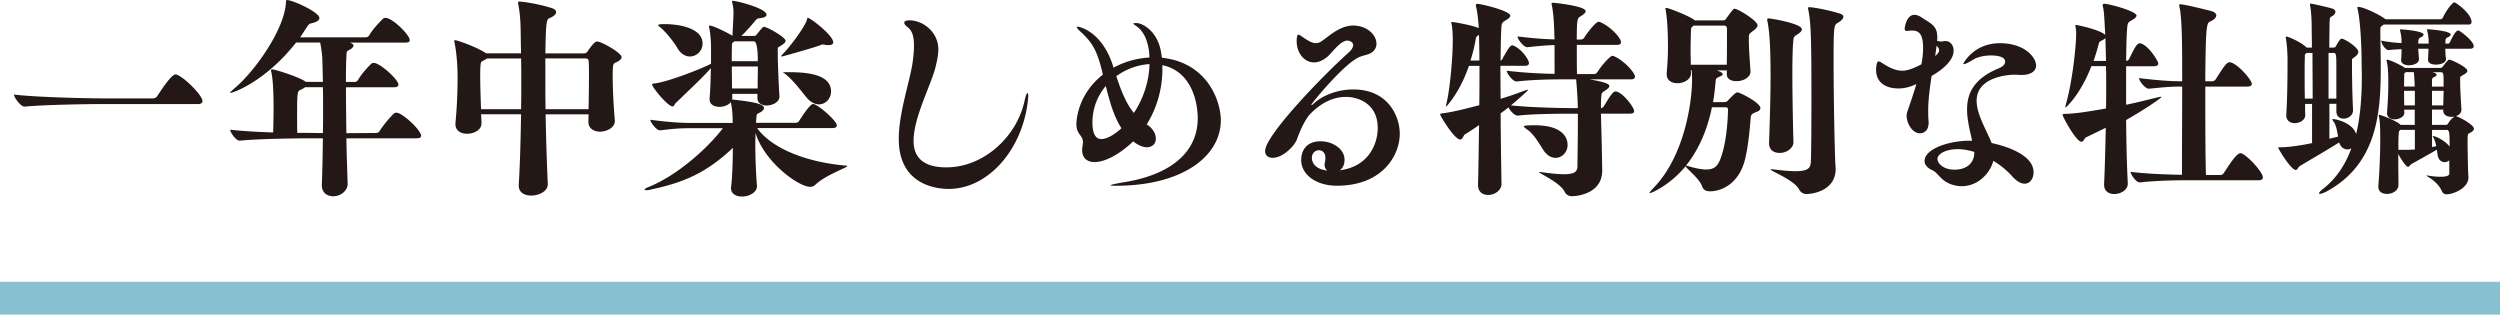 <svg data-name="レイヤー 2" xmlns="http://www.w3.org/2000/svg" viewBox="0 0 609.89 76.75"><g data-name="テキスト"><path d="M49.4 24.67c0 .36-.26.72-1.19.72H24.57c-2.94 0-13.78.15-18.53.62h-.05c-.98 0-2.58-2.27-2.58-2.94 5.42.67 18.33.93 21.37.93h12.54c.36 0 .83-.21.98-.46.21-.31 3.36-5.37 4.49-5.37.16 0 .26 0 .36.05 1.76.62 6.25 5.01 6.25 6.45zm25.2-4.69h4.18l-.15-5.68c0-.46-.21-2.37-.52-3.92h-5.88C64.8 19.83 56.9 22.67 56.18 22.67q-.05 0-.05-.05c0-.1.31-.41 1.03-1.03C62.22 17.36 69.5 7.03 69.76.53c0-.52.16-.52.26-.52 1.34 0 7.9 2.94 7.9 4.39 0 .57-.72 1.03-2.01 1.29-.41.1-.77.41-1.08.98l-1.6 2.43h16c.36 0 .67-.21.83-.46.57-1.03 1.96-2.74 3.46-4.13.1-.1.36-.15.57-.15 1.6 0 5.88 4.13 5.88 5.47 0 .31-.26.57-1.14.57H85.36c.62.21.88.46.88.72 0 .41-.57.83-1.08 1.08-.62.36-.57.36-.62.98-.1 1.6-.15 3.97-.15 6.81h2.12c.36 0 .67-.21.83-.46.57-1.03 1.81-2.63 3.3-4.03.1-.1.36-.15.57-.15 1.45 0 5.99 4.03 5.99 5.32 0 .31-.26.62-1.19.62H84.4c0 3.3.05 7.23.1 11.2l7.28-.05c.31 0 .67-.21.83-.46.57-.98 2.17-3.05 3.56-4.34.1-.1.36-.15.57-.15 1.34 0 5.99 4.18 5.99 5.68 0 .31-.26.57-1.14.57H84.5c.05 3.72.21 7.54.31 11.1v.05c0 1.55-1.6 2.99-3.51 2.99-1.45 0-2.79-.83-2.79-2.68v-.15c.15-3.67.21-7.54.26-11.3H75c-2.84 0-11.92.1-16.47.57h-.05c-.93 0-2.32-2.01-2.32-2.68 2.63.31 6.71.57 10.48.67.05-2.01.1-4.28.1-6.09 0-1.08 0-6.14-.52-8.47-.05-.21-.1-.36-.1-.52 0-.21.1-.31.31-.31.67 0 7.18 2.06 8.21 3.1zm-1.24 1.91c-.83.36-.88.52-.88 6.81 0 1.24 0 2.53.05 3.72h2.68l3.56.05c.05-2.01.05-3.97.05-5.88s0-3.67-.05-5.32h-4.34c-.26.21-.57.41-1.08.62zm45.23-8.88h8.52c0-.93-.05-1.81-.05-2.63-.05-3.05 0-6.3-.62-9.24-.05-.21-.05-.36-.05-.46 0-.21.1-.31.31-.31.15 0 3.72.31 7.74 1.55.83.26 1.24.62 1.24 1.03 0 .52-.62 1.08-1.7 1.5-.67.26-.83 1.45-.93 8.57h9.5c.52 0 .83-.52.88-.62 1.45-2.06 1.86-2.27 2.27-2.27 1.08 0 5.94 2.79 5.94 3.82 0 .46-.46.88-1.6 1.39-.46.21-.52.83-.52 1.19-.05.62-.05 1.29-.05 2.06 0 3.36.26 7.9.52 10.69v.21c0 1.81-2.22 2.63-3.61 2.63s-2.84-.72-2.84-2.37v-.05l.05-1.81h-10.48c.1 6.04.31 12.18.52 16.98v.1c0 1.76-2.27 2.74-4.03 2.74-1.6 0-3.05-.72-3.05-2.43v-.26c.31-4.7.46-11 .57-17.14h-9.76c.05.77.1 1.5.1 2.17v.05c0 1.6-1.81 2.53-3.51 2.53-1.5 0-2.84-.72-2.84-2.32V30c.41-4.18.52-8.21.52-11 0-4.96-.62-8.05-.77-8.67 0-.1-.05-.21-.05-.31 0-.15.05-.21.26-.21.41 0 5.06 1.55 7.54 3.2zm-1.03 1.96c-.31.15-.41.98-.41 3.51 0 2.37.1 5.42.21 8.16h9.76c.05-2.22.05-4.44.05-6.5s0-4.13-.05-5.88h-8.31c-.31.26-.77.46-1.24.72zm26.02 11.67c.05-2.37.1-5.27.1-7.95 0-1.24 0-2.43-.05-3.51 0-.93-.36-.93-1.14-.93h-9.45v3.36c0 2.79 0 5.88.05 9.03h10.48zm41.14 4.64c3.61 4.96 11.98 8.31 21.78 9.14.15 0 .21.05.21.1 0 .36-5.27 2.17-7.74 4.49-.41.41-.83.57-1.29.57-2.89 0-11.2-6.04-13.37-13.16 0 .83-.05 1.7-.05 2.58 0 3.97.21 8.16.41 10.32v.1c0 1.39-1.7 2.53-3.67 2.53-1.39 0-2.68-.62-2.68-2.12 0-.1.05-.21.05-.36.26-2.06.41-6.09.41-9.39-6.97 6.61-12.7 8.57-20.23 10.22-.41.1-.67.1-.93.1-.21 0-.36-.05-.36-.1 0-.21.36-.46 1.08-.72 6.81-2.79 14.04-9.14 18.02-14.3h-7.79c-2.53 0-3.51.05-7.54.52h-.05c-.83 0-2.32-1.96-2.32-2.58 4.65.62 7.54.77 10.12.77h9.96c0-1.6-.05-3.25-.46-5.06-.57.72-1.7 1.14-2.74 1.14-1.29 0-2.43-.57-2.43-1.86v-.26c.21-2.32.26-5.01.31-7.33-1.7 2.01-5.32 5.37-8.67 8.62-.21.21-.26.72-.67.72-1.19 0-5.01-4.7-5.01-5.37 0-.15.15-.15.41-.21 3.41-.31 12.08-3.82 13.83-4.75.05-.05.1-.1.15-.1V11.4c0-.62-.1-3.1-.46-4.75 0-.1-.05-.15-.05-.26s.05-.15.15-.15c.93 0 4.39 1.76 5.58 2.48.1-1.76.26-4.8.26-5.73 0-1.03-.15-1.6-.31-2.43 0-.05-.05-.15-.05-.21 0-.1.1-.15.21-.15.88 0 8.21 1.81 8.21 3.41 0 .41-.52.72-1.7.83-.62.05-.83.36-1.14.72-.98 1.19-2.27 2.63-3.3 3.61h2.94c.15 0 .52 0 .77-.31 1.5-1.91 1.6-1.91 1.81-1.91.77 0 5.27 2.53 5.27 3.41 0 .26-.21.57-.83.98-1.03.72-1.08.46-1.08 1.08v.77c0 2.32.21 7.69.41 10.63v.1c0 1.65-2.12 2.22-3.1 2.22-1.19 0-2.27-.57-2.27-1.81V22.9h-6.14v.98c0 .15 0 .31-.05.41h.21c3.56.41 7.59.88 7.59 2.06 0 .41-.46.88-1.29 1.24-.52.26-.52.36-.57 1.03l-.1 1.34h9.65c.31 0 .67-.15.83-.41 1.03-1.6 2.74-4.18 3.46-4.18 1.03 0 5.78 4.08 5.78 5.21 0 .31-.26.67-1.08.67h-18.33zm-19.46-19.56c-.52-.88-2.22-3.36-4.13-5.01-.26-.21-.57-.41-.57-.57 0-.21.77-.26 1.6-.26 3.41 0 9.24.93 9.24 4.75 0 1.76-1.45 3.15-3.1 3.15-1.03 0-2.17-.57-3.05-2.06zm13.88-1.65c-.1.1-.21.21-.31.26q-.26.15-.26.57c-.05 1.14-.05 2.53-.05 4.03h6.35q0-4.85-.98-4.85h-4.75zm-.61 6.14c0 1.81.05 3.72.05 5.37h6.25c0-1.7.05-3.61.05-5.37h-6.35zM202.12 11c-.21 0-.46 0-.72-.05-.26-.05-.46-.1-.62-.1s-.31 0-.46.1c-1.29.57-9.5 2.84-9.55 2.84-.1 0-.15 0-.15-.1s.05-.21.26-.41c2.38-2.43 5.73-7.23 5.99-8.52.05-.26.1-.41.21-.41.57 0 6.19 4.23 6.19 5.99 0 .46-.46.67-1.14.67zm-5.48 12.64c-1.91-2.37-3.05-3.87-4.9-5.47-.26-.26-.72-.41-.72-.46s.26-.1 1.03-.1c3.41 0 10.69.05 10.69 4.7 0 1.7-1.29 3.15-2.94 3.15-.98 0-2.12-.52-3.15-1.81zm22.62 10.27c0-6.19 2.48-13.32 3.3-18.17.26-1.65.41-3.25.41-4.59 0-2.22-.41-3.72-1.65-4.59-.52-.41-.72-.77-.72-1.03 0-.36.52-.57 1.29-.57 3.25 0 7.02 2.84 7.02 7.07 0 1.34-.31 2.79-.67 4.28-1.03 4.28-5.37 12.34-5.37 18.02 0 2.63.93 6.5 8 6.5 9.19 0 17.29-7.59 19.1-16.36.26-1.14.52-1.76.67-1.76.1 0 .21.21.21.72 0 .31-.05.67-.1 1.19-1.34 11.92-9.7 21.47-19.31 21.47-2.84 0-12.18-.88-12.18-12.18zm64.22-19.82c11.41 1.24 14.35 11 14.35 15.23 0 8.72-9.24 16-25.66 16-.83 0-1.24-.05-1.24-.1 0-.15 1.19-.41 3.3-.77 12.44-2.01 17.96-8.1 17.96-15.54 0-4.49-1.75-11.56-8.62-13.01v.98c0 4.8-1.34 9.5-3.82 13.47 1.6 1.03 2.22 2.37 2.22 3.46 0 1.76-1.5 2.12-2.17 2.12-1.03 0-2.27-.57-3.36-1.45-3.25 3.15-6.87 5.06-9.4 5.06-1.91 0-3.05-1.08-3.05-2.94 0-.31.05-.62.1-.98s.1-.62.1-.88c0-1.86-1.6-1.86-1.6-4.44 0-.88.31-7.28 6.45-12.08l-.1-.52c-1.24-5.11-2.27-7.12-5.16-9.81-.62-.57-1.08-1.03-1.08-1.24 0-.1.1-.15.21-.15.26 0 6.04 1.03 8.72 9.91v.1c2.68-1.45 5.73-2.32 8.78-2.48 0-.62-.05-1.24-.15-1.86-.36-2.48-1.34-4.75-3.25-5.94-.36-.26-.52-.41-.52-.46 0-.1.21-.15.72-.15 1.6 0 5.06 2.01 5.99 6.81l.26 1.65zM266.5 29.84c0 3.87 1.55 4.08 2.12 4.08 1.96 0 4.18-1.91 4.96-2.63-1.86-2.89-2.84-6.4-3.82-10.32-1.96 2.37-3.25 5.37-3.25 8.88zm5.83-11.26c1.08 3.3 2.32 6.56 4.28 8.98 2.17-3.25 3.72-7.48 3.82-11.92-2.79.15-5.68 1.19-8.1 2.94zm63.77 12.6c0-5.63-4.39-7.54-7.79-7.54-2.74 0-5.83 1.19-8.78 4.28-1.08 1.14-2.43 4.03-3.1 5.99-.62 1.76-3.51 4.59-5.94 4.59-1.08 0-1.86-.57-1.86-1.65 0-3.97 14.92-19.2 20.29-23.95.67-.57 1.19-1.29 1.19-1.86 0-.88-1.03-1.14-1.39-1.14-1.65 0-3.46 2.58-4.65 3.72-1.24 1.14-2.43 1.6-3.51 1.6-2.37 0-4.23-2.27-4.23-5.21 0-.52.05-1.55.41-1.55.26 0 .52.21.88.46 1.5 1.03 2.48 1.6 3.36 1.6.52 0 .98-.15 1.5-.52 1.65-1.08 4.34-3.77 7.64-3.77s5.68 2.22 5.68 4.44c0 1.14-.72 2.22-2.38 2.68-.88.26-1.81.41-2.99 1.24-3.92 2.63-10.53 10.69-10.53 11 0 .05.05.05.05.05.1 0 .26-.1.41-.26 2.37-2.22 6.09-3.56 9.76-3.56 8.62 0 11.36 6.66 11.36 10.79 0 5.47-4.39 12.7-15.33 12.7-5.11 0-8.72-2.74-8.72-6.3 0-.52.05-4.54 4.75-4.54 2.84 0 5.83 1.81 5.83 4.49 0 1.65-.83 2.37-1.19 2.58 6.92-.83 9.29-6.25 9.29-10.38zm-12.96 8.98c0-.21.05-.46.1-.72.1-.31.1-.62.1-.93 0-1.24-.77-1.86-1.6-1.86-.88 0-1.7.72-1.7 1.86s.83 2.79 3.77 3.1c-.41-.31-.67-.77-.67-1.45zm29.66-14.19s-.05-.05-.05-.1c0-.15.1-.46.21-1.03.77-3.3 1.45-10.74 1.45-14.92 0-1.96-.16-3.51-.21-3.67-.1-.36-.15-.57-.15-.72 0-.1.05-.15.21-.15.67 0 5.32.88 6.5 1.5-.1-1.6-.31-3.82-.67-5.27-.05-.1-.05-.21-.05-.31 0-.26.15-.36.41-.36.83 0 8 1.7 8 2.89 0 .46-.77.93-1.39 1.29-.46.26-.67.67-.67.72-.21.72-.26 4.28-.31 8.93.26-.05.36-.26.46-.46 1.5-2.68 1.91-3.25 2.43-3.25.05 0 .16.05.21.05 2.12.88 3.82 3.51 3.82 4.28 0 .36-.26.67-.98.67h-5.99c0 2.48.05 5.27.05 8.05 1.7-.52 3.41-1.08 4.9-1.65.98-.36 1.5-.57 1.7-.57.05 0 .1.05.1.05 0 .21-3.25 2.99-4.18 3.77 4.7.52 12.54.67 15.43.67h.88v-.57c-.05-1.6-.21-4.54-.41-6.45h-2.99c-2.99 0-7.33.05-11.51.52h-.05c-.88 0-2.38-1.96-2.38-2.63 3.56.46 8.31.72 11.67.77V11c-1.81.05-3.2.15-6.61.52h-.05c-.88 0-2.37-1.96-2.37-2.63 3.97.46 6.61.67 9.03.72 0-.41-.05-.77-.05-1.19-.05-1.96-.15-4.9-.62-7.18-.05-.1-.05-.21-.05-.31 0-.21.16-.26.41-.26.16 0 7.9.77 7.9 2.06 0 .46-.72.93-1.29 1.29-.72.41-.88.67-.88 5.63h.93c.41 0 .72-.21.88-.46.72-1.14 2.79-3.87 3.51-3.87.1 0 .21 0 .31.05 2.22.83 5.16 3.72 5.16 4.96 0 .31-.21.62-1.08.62h-9.7c0 2.63 0 5.57.05 7.12h4.18c.36 0 .67-.26.83-.52.72-1.24 2.99-3.92 3.61-3.92.1 0 .21 0 .31.05 2.38.93 5.21 4.03 5.21 5.01 0 .36-.21.67-1.03.67h-10.01c3.36.62 4.8 1.03 4.8 1.65 0 .36-.62.83-1.34 1.29-.52.31-.57.67-.57.72-.1.46-.15 1.7-.15 3.36.31-.05.57-.26.72-.46 1.65-2.79 2.27-3.61 2.84-3.61.15 0 .26.05.36.05 1.75.62 4.18 3.87 4.18 4.75 0 .31-.21.62-1.03.62h-7.07l.21 8.16c.05 2.99.1 4.8.1 5.63v.1c0 5.94-6.81 6.25-7.33 6.25-.72 0-1.45-.26-1.86-1.14-1.24-2.32-6.19-4.39-6.19-4.75 0 0 .05-.05.15-.05.05 0 .16.05.31.05 2.48.36 4.29.52 5.58.52 2.84 0 3.3-.77 3.3-2.06 0-1.6.1-5.94.1-10.43v-2.27h-1.08c-2.99 0-9.4 0-13.58.46h-.05c-.72 0-1.81-1.14-2.22-2.01-.62.52-1.24.98-1.91 1.45.05 8.78.21 16.88.21 17.19v.05c0 1.5-1.6 2.68-3.25 2.68-1.29 0-2.48-.72-2.48-2.43v-.1c.1-3.05.16-8.47.26-14.51-1.29.88-2.43 1.65-3.46 2.27-.36.21-.52 1.24-1.14 1.24-1.45 0-4.9-5.83-4.9-6.09s.31-.26 1.03-.36c2.12-.26 5.52-1.14 8.52-1.91.05-3.25.05-6.56.05-9.6h-2.58c-2.22 6.5-5.47 9.91-5.52 9.91zm7.69-17.25c-.15.1-.41.31-.46.72-.21 1.29-.62 3.2-1.29 5.32h2.17c0-2.27-.05-4.39-.1-6.25l-.31.21zm21.94 26.59c0 1.81-1.34 3.2-2.94 3.2-1.03 0-2.12-.57-3.05-2.01-.72-1.14-2.22-3.72-3.67-4.75-.72-.52-1.03-.77-1.03-.93 0-.26 2.12-.26 2.63-.26 7.69 0 8.05 3.82 8.05 4.75zm47.04-8.98c0 .36-.26.72-.83.93-1.08.41-1.5.62-1.55 1.5-.15 1.96-.57 7.23-1.5 10.58-1.5 5.37-5.47 7.33-8.41 7.33-.98 0-1.6-.31-1.91-1.14-.62-1.91-3.77-4.34-4.08-4.96-3.72 4.54-8.31 6.56-8.72 6.56q-.05 0-.05-.05c0-.15.31-.57 1.03-1.29 7.69-8 9.34-21.37 9.34-26.27 0-1.08-.05-1.81-.1-2.37h-.21l.05.67v.05c0 1.5-1.7 2.43-3.3 2.43-1.39 0-2.63-.67-2.63-2.17v-.26c.26-3.2.31-4.75.31-6.19 0-5.32-.31-7.85-.57-9.34 0-.1-.05-.15-.05-.21 0-.15.05-.21.21-.21.46 0 5.11 1.76 6.71 2.84l.26.21h6.97c.15 0 .36 0 .62-.36.36-.52 1.08-1.5 1.55-2.06.21-.21.26-.41.57-.41.83 0 5.58 2.94 5.58 4.03 0 .31-.21.72-.98 1.29-1.14.83-1.14.93-1.14 1.86v.52c0 1.91.21 4.54.41 7.64v.05c0 .98-1.24 2.27-3.46 2.27-1.24 0-2.32-.52-2.32-1.65v-.98h-2.43l.77.31c.41.21.67.41.67.62s-.31.41-.93.67c-.93.36-.77.83-.83 1.29-.16 1.6-.31 3.25-.62 4.85h2.63c.62 0 .77-.15.98-.36 1.81-1.91 2.06-2.01 2.32-2.01.67 0 5.63 2.53 5.63 3.82zm-8.68-.16h-3.15c-1.08 5.21-3.05 10.17-6.35 14.25.1 0 .21 0 .36.05 2.01.62 3.51.88 4.65.88 2.17 0 2.94-1.14 3.61-3.15 1.29-3.72 1.6-8.88 1.65-11.36 0-.41 0-.67-.77-.67zm-.26-19.92h-7.38l-.26.26c-.21.15-.36.31-.36.72-.05 1.76-.1 3.41-.1 5.06 0 1.19.05 2.32.05 3.51h8.78c.05-2.48.05-4.8.05-6.66V7.08c0-.67-.36-.83-.77-.83zm19.05.93c0 .52-.77 1.03-1.39 1.39-.41.26-.62.67-.62.77-.21 1.14-.31 4.59-.31 8.62 0 7.38.26 16.67.26 16.72v.05c0 1.29-1.5 2.58-3.36 2.58-1.34 0-2.58-.67-2.58-2.32v-.1c.16-5.27.36-10.79.36-16.36 0-7.69-.31-11.15-.77-13.37-.05-.15-.05-.26-.05-.36 0-.21.1-.31.36-.31.52 0 8.1 1.24 8.1 2.68zm10.12-3.05c0 .46-.62 1.03-1.45 1.5-.88.52-.93 1.14-.93 9.45 0 9.65.31 23.8.46 25.4 0 .21.05.46.05.67 0 5.88-6.66 6.19-7.02 6.19-.72 0-1.45-.26-1.91-1.14-1.24-2.32-6.97-4.49-6.97-4.85 0-.05.05-.05.21-.05h.31c2.48.31 4.28.46 5.58.46 3.1 0 3.61-.83 3.72-2.06.1-.98.16-7.79.16-15.18 0-15.12-.1-18.89-.77-22.2-.05-.1-.05-.21-.05-.31 0-.21.1-.26.31-.26.72 0 4.23.57 7.43 1.55.62.21.88.46.88.83zm13.41 17.45c-2.74 0-5.42-1.19-5.42-4.54 0-.1 0-2.06.62-2.06.15 0 .41.1.72.31 2.17 1.45 3.72 1.96 5.01 1.96 1.03 0 2.27-.31 4.7-1.55.26-1.39.41-2.74.41-3.97 0-3.25-.88-4.28-2.68-4.28-.26 0-.46 0-.72.05-.21 0-.36.05-.52.05-.36 0-.57-.1-.57-.52 0-.21.36-3.41 2.38-3.41.52 0 1.14.21 1.81.67 2.12 1.45 3.77 1.91 3.77 4.8v.26c0 .21-.05.41-.05.62.36.1.62.15.93.15.26 0 .57-.05.93-.1h.26c1.03 0 1.91.98 1.91 2.32 0 .93-.36 3.3-5.37 6.19-.41 2.74-.83 5.63-.83 8.47 0 .88 0 1.76.1 2.58v.41c0 1.7-.98 2.53-2.12 2.53-1.96 0-3.25-2.63-3.25-4.23 0-.31.05-.62.16-.98.57-1.7 1.45-4.18 2.22-6.81-1.45.72-2.94 1.08-4.39 1.08zm15.48 23.85c-.72 0-1.5-.1-2.27-.36-2.89-.88-3.46-2.89-4.85-3.51-1.39-.62-1.96-1.45-1.96-2.27 0-2.99 5.99-4.96 10.94-4.96h.67c-.57-2.53-1.24-5.11-1.24-7.64 0-3.87 1.6-7.48 7.69-10.01 1.14-.46 1.6-1.03 1.6-1.65 0-1.34-2.38-1.5-3.46-1.5-1.55 0-3.25.31-4.54 1.14-.93.57-1.7.98-2.06.98-.1 0-.15-.05-.15-.1 0-.1 2.53-5.01 8.93-5.01 5.99 0 8.83 3.41 8.83 5.47 0 1.39-1.39 2.27-3.41 2.27h-.36c-.41 0-.98-.05-1.55-.05-1.45 0-9.19.52-9.19 6.35 0 3.36 2.48 7.28 3.67 10.32 2.94.62 10.22 2.68 10.22 7.12 0 1.5-.83 2.79-2.17 2.79-.88 0-1.91-.52-3.1-1.86-1.24-1.39-2.84-2.68-4.54-3.72-.83 3.15-3.82 6.19-7.69 6.19zm-6.5-31.75c.26-.21.46-.41.62-.62.15-.21.36-.46.36-.77s-.16-.67-.62-1.14c-.1.77-.21 1.65-.36 2.53zm5.47 22.71c-2.89 0-4.9 1.19-4.9 2.37 0 1.03 1.34 2.63 4.13 2.63 3.36 0 4.85-1.96 4.85-4.08v-.26c-1.39-.41-2.79-.67-4.08-.67zm48.97-20.9c0 .36-.26.67-1.14.67h-6.71v9.4c2.48-.52 4.75-1.08 6.61-1.55 1.08-.26 1.7-.41 1.91-.41q.1 0 .1.05c0 .26-4.23 3.15-8.62 5.63.05 5.94.21 11.61.41 15.38v.15c0 1.6-1.81 2.53-3.3 2.53-1.29 0-2.48-.67-2.48-2.27v-.21c.21-4.49.31-9.14.41-13.68l-4.8 2.32c-.41.15-.57 1.08-1.14 1.08-1.29 0-4.59-6.09-4.59-6.56 0-.26.31-.21 1.08-.26 1.29-.05 2.74-.1 9.5-1.29.05-1.81.05-3.61.05-5.32s0-3.41-.05-5.01h-3.56c-2.79 7.23-6.3 10.12-6.3 10.12q-.05 0-.05-.1c0-.1.05-.36.16-.83 1.6-5.63 2.48-14.25 2.48-17.19 0-.52-.05-.93-.1-1.24-.05-.31-.1-.52-.1-.67 0-.1.05-.15.21-.15.1 0 5.78 1.14 7.07 2.43-.26-5.58-.36-5.99-.57-6.92-.05-.1-.05-.21-.05-.31 0-.26.15-.36.41-.36 1.13 0 7.85 1.81 7.85 2.89 0 .46-.77.93-1.45 1.29-.46.26-.67.67-.67.72-.26.88-.36 4.39-.41 9.03.36 0 .57-.21.72-.46 1.45-2.94 1.91-3.82 2.63-3.82.1 0 .21 0 .31.05 1.96.67 4.18 4.34 4.18 4.85zm-12.9-6.2c-.21.21-.57.46-1.03.67-.16.1-.46.21-.57.62-.31 1.19-.72 2.68-1.29 4.28h3.04l-.15-5.57zm38.4 34.02c0 .36-.21.67-1.08.67h-17.19c-2.89 0-7.38.05-11.72.52h-.05c-.88 0-2.22-1.96-2.22-2.58 4.23.52 9.29.67 12.54.72v-2.99c0-4.75.05-12.23.05-18.53-2.68 0-3.82.1-8.1.52h-.05c-.93 0-2.38-1.96-2.38-2.58 4.85.57 7.69.77 10.53.77 0-8.21 0-15.23-.67-18.17-.05-.21-.05-.31-.05-.41 0-.15.05-.21.21-.21 1.14 0 7.18 1.55 7.59 1.65.88.26 1.24.67 1.24 1.08 0 .52-.57 1.08-1.55 1.5-.88.36-1.03 1.81-1.14 14.56h1.65c.36 0 .72-.21.88-.46 2.22-3.51 2.74-4.18 3.46-4.18.1 0 .21 0 .31.05 2.07.72 5.06 4.39 5.06 5.21 0 .36-.26.67-1.13.67H538v4.85c0 7.18.05 14.14.16 16.72h3.51c.36 0 .67-.21.83-.46 1.14-1.76 3.1-4.85 4.03-4.85.1 0 .21 0 .31.05 1.45.52 5.21 4.54 5.21 5.88zM581.84 4.7h13.47c.31 0 .57-.21.67-.46 1.08-2.27 2.48-3.67 2.74-3.67.41 0 4.23 2.74 4.23 4.8 0 .31-.16.62-.77.62h-20.65l-.21.15c-.52.41-.62.31-.62 1.24v1.08c0 .62.1 5.88.1 6.45v1.96c0 11.2-1.14 23.28-13.21 29.84-.72.36-1.29.57-1.6.57-.15 0-.26-.05-.26-.15 0-.15.31-.52 1.03-1.08 3.3-2.58 5.47-6.04 6.87-9.86-.31.15-.62.26-.98.26-.83 0-1.6-.52-2.01-1.7-2.99 1.91-8.21 4.9-9.6 5.78-.46.31-.52.93-.98.93-1.19 0-4.28-5.21-4.28-5.42 0-.1.05-.1.21-.1 2.22 0 5.16-.41 8.05-1.03v-9.55h-1.7c0 1.03 0 1.91.05 2.58v.05c0 1.55-1.7 2.06-2.58 2.06-1.08 0-2.06-.62-2.06-1.91v-.21c.31-4.34.31-11.41.31-13.73 0-.57-.1-3.25-.41-4.9 0-.05-.05-.15-.05-.21 0-.1.1-.15.21-.15.57 0 3.92 1.55 4.9 2.68H564c0-2.17-.05-3.87-.05-4.75 0-2.43-.16-4.39-.41-5.63v-.15c0-.15.05-.21.16-.21.26 0 4.75.98 5.47 1.29.41.21.57.46.57.72s-.15.52-.41.77c-.83.77-.98-.05-1.03 2.22 0 1.03-.05 3.1-.05 5.73h.93c.41 0 .57-.15.62-.26.31-.46.52-.98.93-1.5.21-.26.31-.41.52-.41.77 0 4.08 2.17 4.08 3.2 0 .31-.16.67-.72 1.14-.77.57-.83.52-.83.98v1.34c0 2.53.1 8.05.26 10.63v.15c0 1.29-1.19 2.06-2.32 2.06-.93 0-1.75-.57-1.75-1.81v-1.81h-1.7v8.52l2.12-.52c-.21-1.14-.41-2.63-1.03-3.56-.26-.31-.36-.52-.36-.62 0-.05.05-.1.16-.1.46 0 4.75.77 5.63 3.67 1.14-4.7 1.39-9.76 1.39-14.3 0-1.14-.05-2.22-.05-3.3 0-3.15-.26-9.91-.98-12.91-.05-.15-.05-.26-.05-.31 0-.15.05-.21.21-.21 1.29 0 5.42 2.01 6.61 2.99zm-19.56 8.98c0 .77-.05 1.86-.05 3.05 0 2.27 0 5.01.05 7.33h1.91c0-3.92-.05-7.95-.05-11.15h-1.45c-.1.15-.26.26-.36.36 0 0-.05.05-.05.41zm5.78-.77v11.15h1.91v-7.12c0-3.87 0-4.03-.83-4.03h-1.08zm18.69 3.66h8.41c.46 0 .57-.1.67-.21.31-.36.77-1.03 1.19-1.45.21-.21.31-.36.52-.36.41 0 4.39 1.81 4.39 2.74 0 .26-.21.52-.83.88-.93.57-.93.41-.93 1.14v.72c0 1.65.16 4.08.31 6.66v.1c0 .72-.57 1.29-1.34 1.55.88.21 4.39 2.12 4.39 3.05 0 .41-.36.77-1.29 1.19-.15.1-.26.15-.26 1.91 0 1.65.1 7.79.21 8.62v.21c0 2.58-3.67 4.08-5.32 4.08-.52 0-.93-.21-1.24-.93-1.08-2.32-3.67-3.46-3.67-3.61q0-.05.05-.05c.1 0 .26 0 .46.05 1.24.21 2.22.26 2.99.26 1.55 0 2.06-.36 2.06-.72v-3.3c-.31.31-.77.46-1.19.46-.77 0-1.55-.62-1.7-2.01l-.15-1.03c-1.55.93-4.96 2.79-6.2 3.51-.36.21-.52.67-.83.67-.46 0-1.75-1.91-2.38-3.15v.05c0 2.99.05 6.25.05 7.54 0 1.39-1.5 2.17-2.79 2.17-1.14 0-2.12-.52-2.12-1.76v-.26c.26-2.84.46-7.79.46-10.84v-.98c0-1.39 0-3.61-.31-5.06 0-.1-.05-.15-.05-.21 0-.15.05-.21.16-.21s4.18 1.39 5.16 2.48h3.46v-3.72h-2.58c0 .26.05.46.05.67v.05c0 1.19-1.55 1.65-2.37 1.65-.98 0-1.86-.46-1.86-1.5v-.15c.26-3.25.31-5.63.31-7.33 0-1.08 0-3.67-.41-5.32 0-.05-.05-.1-.05-.15s.05-.1.16-.1c.67 0 3.25 1.24 4.39 2.01zm4.49-8.16c0 .21-.15.46-.62.67-.46.21-.67.31-.67 1.5v.05h2.53v-.77c0-.36-.1-1.34-.36-2.48 0-.05-.05-.1-.05-.15 0-.1.05-.1.16-.1.05 0 5.63.36 5.63 1.29 0 .21-.15.41-.67.67-.62.26-.62.46-.62 1.45v.1h.72c.1 0 .31-.15.41-.41.36-.72.93-2.01 1.6-2.63.15-.1.31-.15.41-.15s.16 0 .21.05c.46.21 3.56 2.53 3.56 3.77 0 .31-.21.62-.93.62h-5.99c0 .93.05 1.86.16 2.43v.1c0 .93-1.39 1.34-2.48 1.34s-1.91-.36-1.91-1.24v-.1c.05-.57.1-1.6.1-2.53h-2.48c.05 1.03.16 2.12.16 2.58 0 .93-1.24 1.45-2.43 1.45-.98 0-1.91-.36-1.91-1.24v-.1c.05-.52.1-1.55.1-2.58-1.14.05-2.22.1-3.05.21h-.1c-.77 0-1.81-1.5-1.81-2.32 1.34.31 3.15.52 4.96.62v-.67c0-.36-.1-1.39-.36-2.43 0-.05-.05-.1-.05-.15 0-.1.05-.1.16-.1.31 0 5.63.36 5.63 1.29zm-2.12 28.03v-4.75h-3.56a.65.65 0 01-.26.26c-.1.05-.1.52-.1.52-.1.93-.1 2.48-.1 4.08h1.14c.88 0 1.75 0 2.22-.05.21 0 .41 0 .67-.05zm-.26-18.84h-1.96c-.1.1-.21.21-.31.26-.05 0-.05.05-.05.31-.05.98-.05 1.96-.05 2.89v.05h2.58c0-1.19-.1-2.43-.21-3.51zm.26 4.55h-2.63c0 1.24 0 2.43.05 3.56h2.58v-3.56zm4.23-4.55c.62.15 1.08.36 1.08.62 0 .21-.21.41-.57.57-.67.31-.52.26-.57 2.12v.21h2.84v-.52c0-2.89 0-2.99-.88-2.99h-1.91zm2.79 4.55h-2.84v3.56h2.74l.1-3.56zm-.1 4.85v-.26h-2.74v3.72h3.46c.36 0 .57-.52.62-.57.36-.62.93-1.08 1.19-1.29l.16-.15c-.21.05-.46.05-.72.05-1.03 0-1.96-.46-1.96-1.5zm1.55 8.77v-.57c0-2.74-.05-3.51-.67-3.51h-3.61v4.18l1.03-.21c-.16-.88-.41-1.55-.67-2.06-.1-.21-.21-.31-.21-.36 0 0 .05-.05.1-.05.52 0 2.89 1.03 4.03 2.58z" fill="#231815" stroke-width="0"/><path fill="none" stroke="#88c0cf" stroke-miterlimit="10" stroke-width="8" d="M0 72.75h609.89"/></g></svg>
